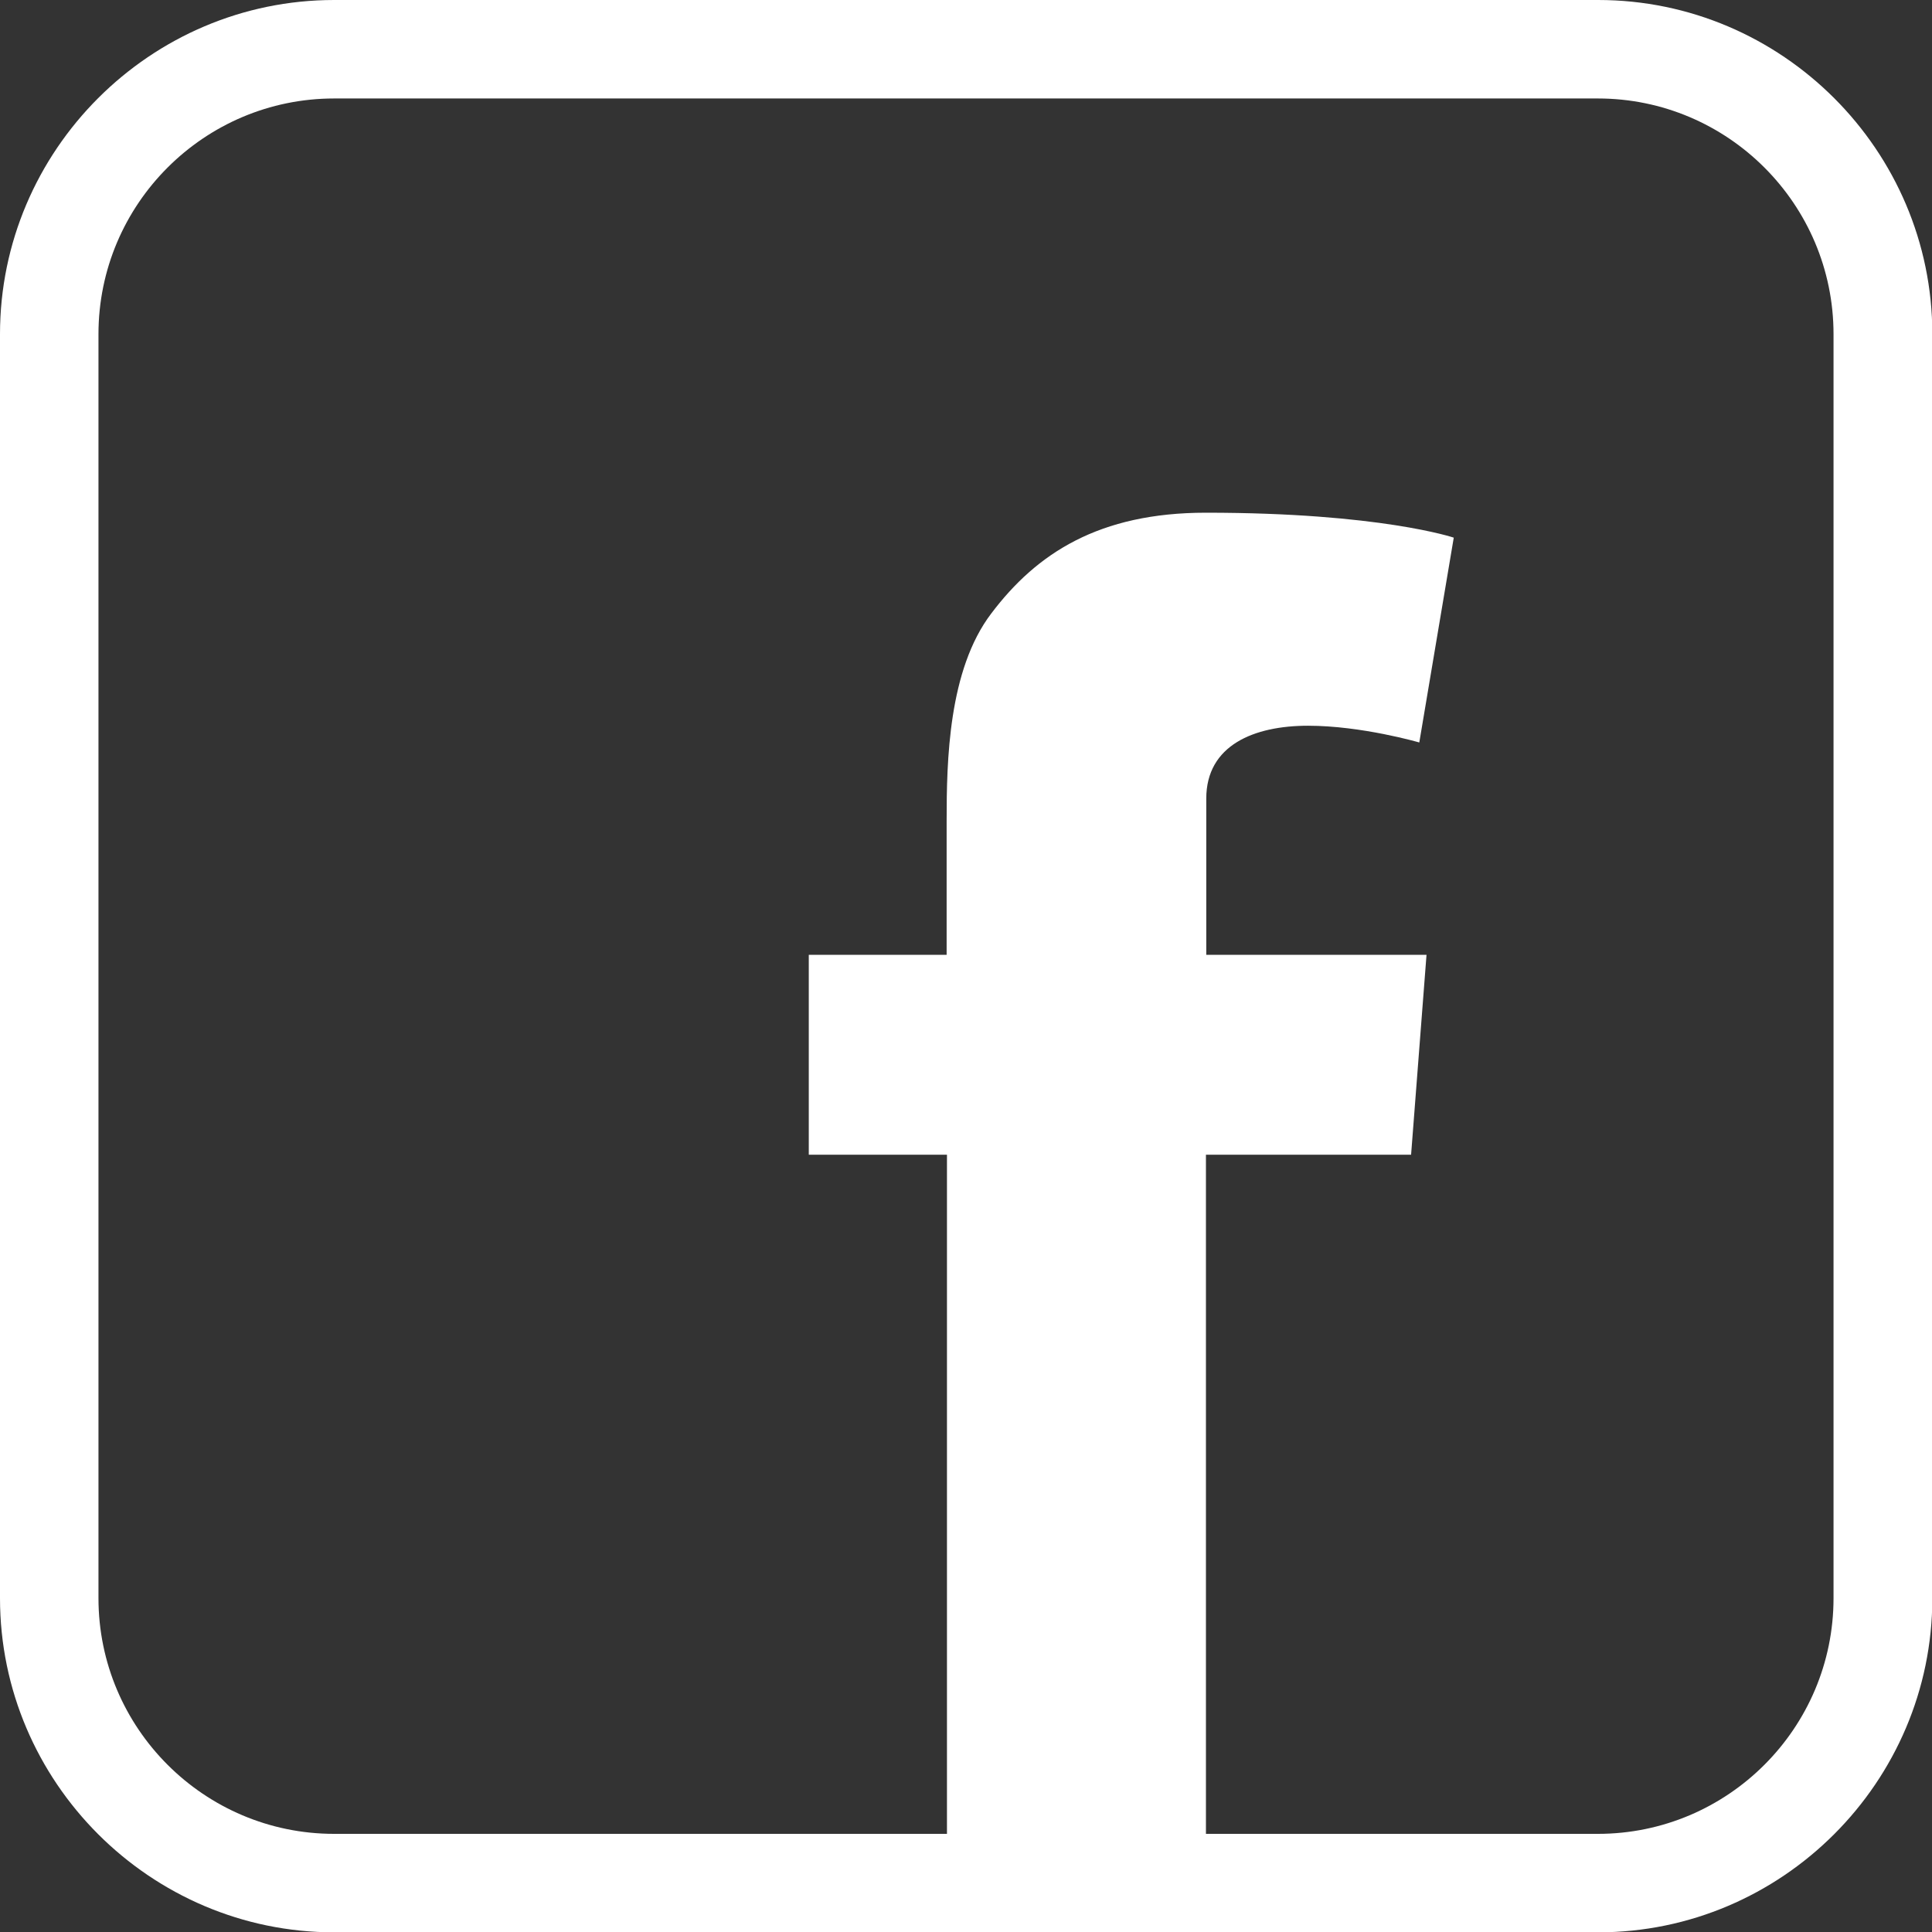 <?xml version="1.0" encoding="UTF-8"?>
<svg id="_レイヤー_2" data-name="レイヤー 2" xmlns="http://www.w3.org/2000/svg" viewBox="0 0 58.86 58.86">
  <rect x="0" y="0" width="58.86" height="58.86" fill="#333333" stroke="none"/>
  <defs>
    <style>
      .cls-1 {
        fill: #fff;
      }
    </style>
  </defs>
  <g id="DESIGN">
    <g id="icon-facebook">
      <path class="cls-1" d="m48.68,3c3.96,0,7.18,3.22,7.18,7.18v38.51c0,3.96-3.22,7.18-7.18,7.18H10.18c-3.96,0-7.18-3.22-7.18-7.18V10.18c0-3.96,3.22-7.18,7.18-7.18h38.51m0-3H10.18C4.58,0,0,4.58,0,10.18v38.51c0,5.6,4.58,10.18,10.18,10.18h38.51c5.6,0,10.18-4.58,10.18-10.18V10.18c0-5.6-4.58-10.18-10.18-10.18h0Z"/>
      <path class="cls-1" d="m24.63,29.09h4.21v-4.09c0-1.81.05-4.59,1.36-6.31,1.38-1.83,3.28-3.07,6.54-3.07,5.31,0,7.55.76,7.55.76l-1.05,6.24s-1.75-.51-3.39-.51-3.1.59-3.1,2.22v4.76h6.71l-.47,6.09h-6.25v21.17h-7.89v-21.17h-4.21v-6.09Z"/>
    </g>
  </g>
</svg>